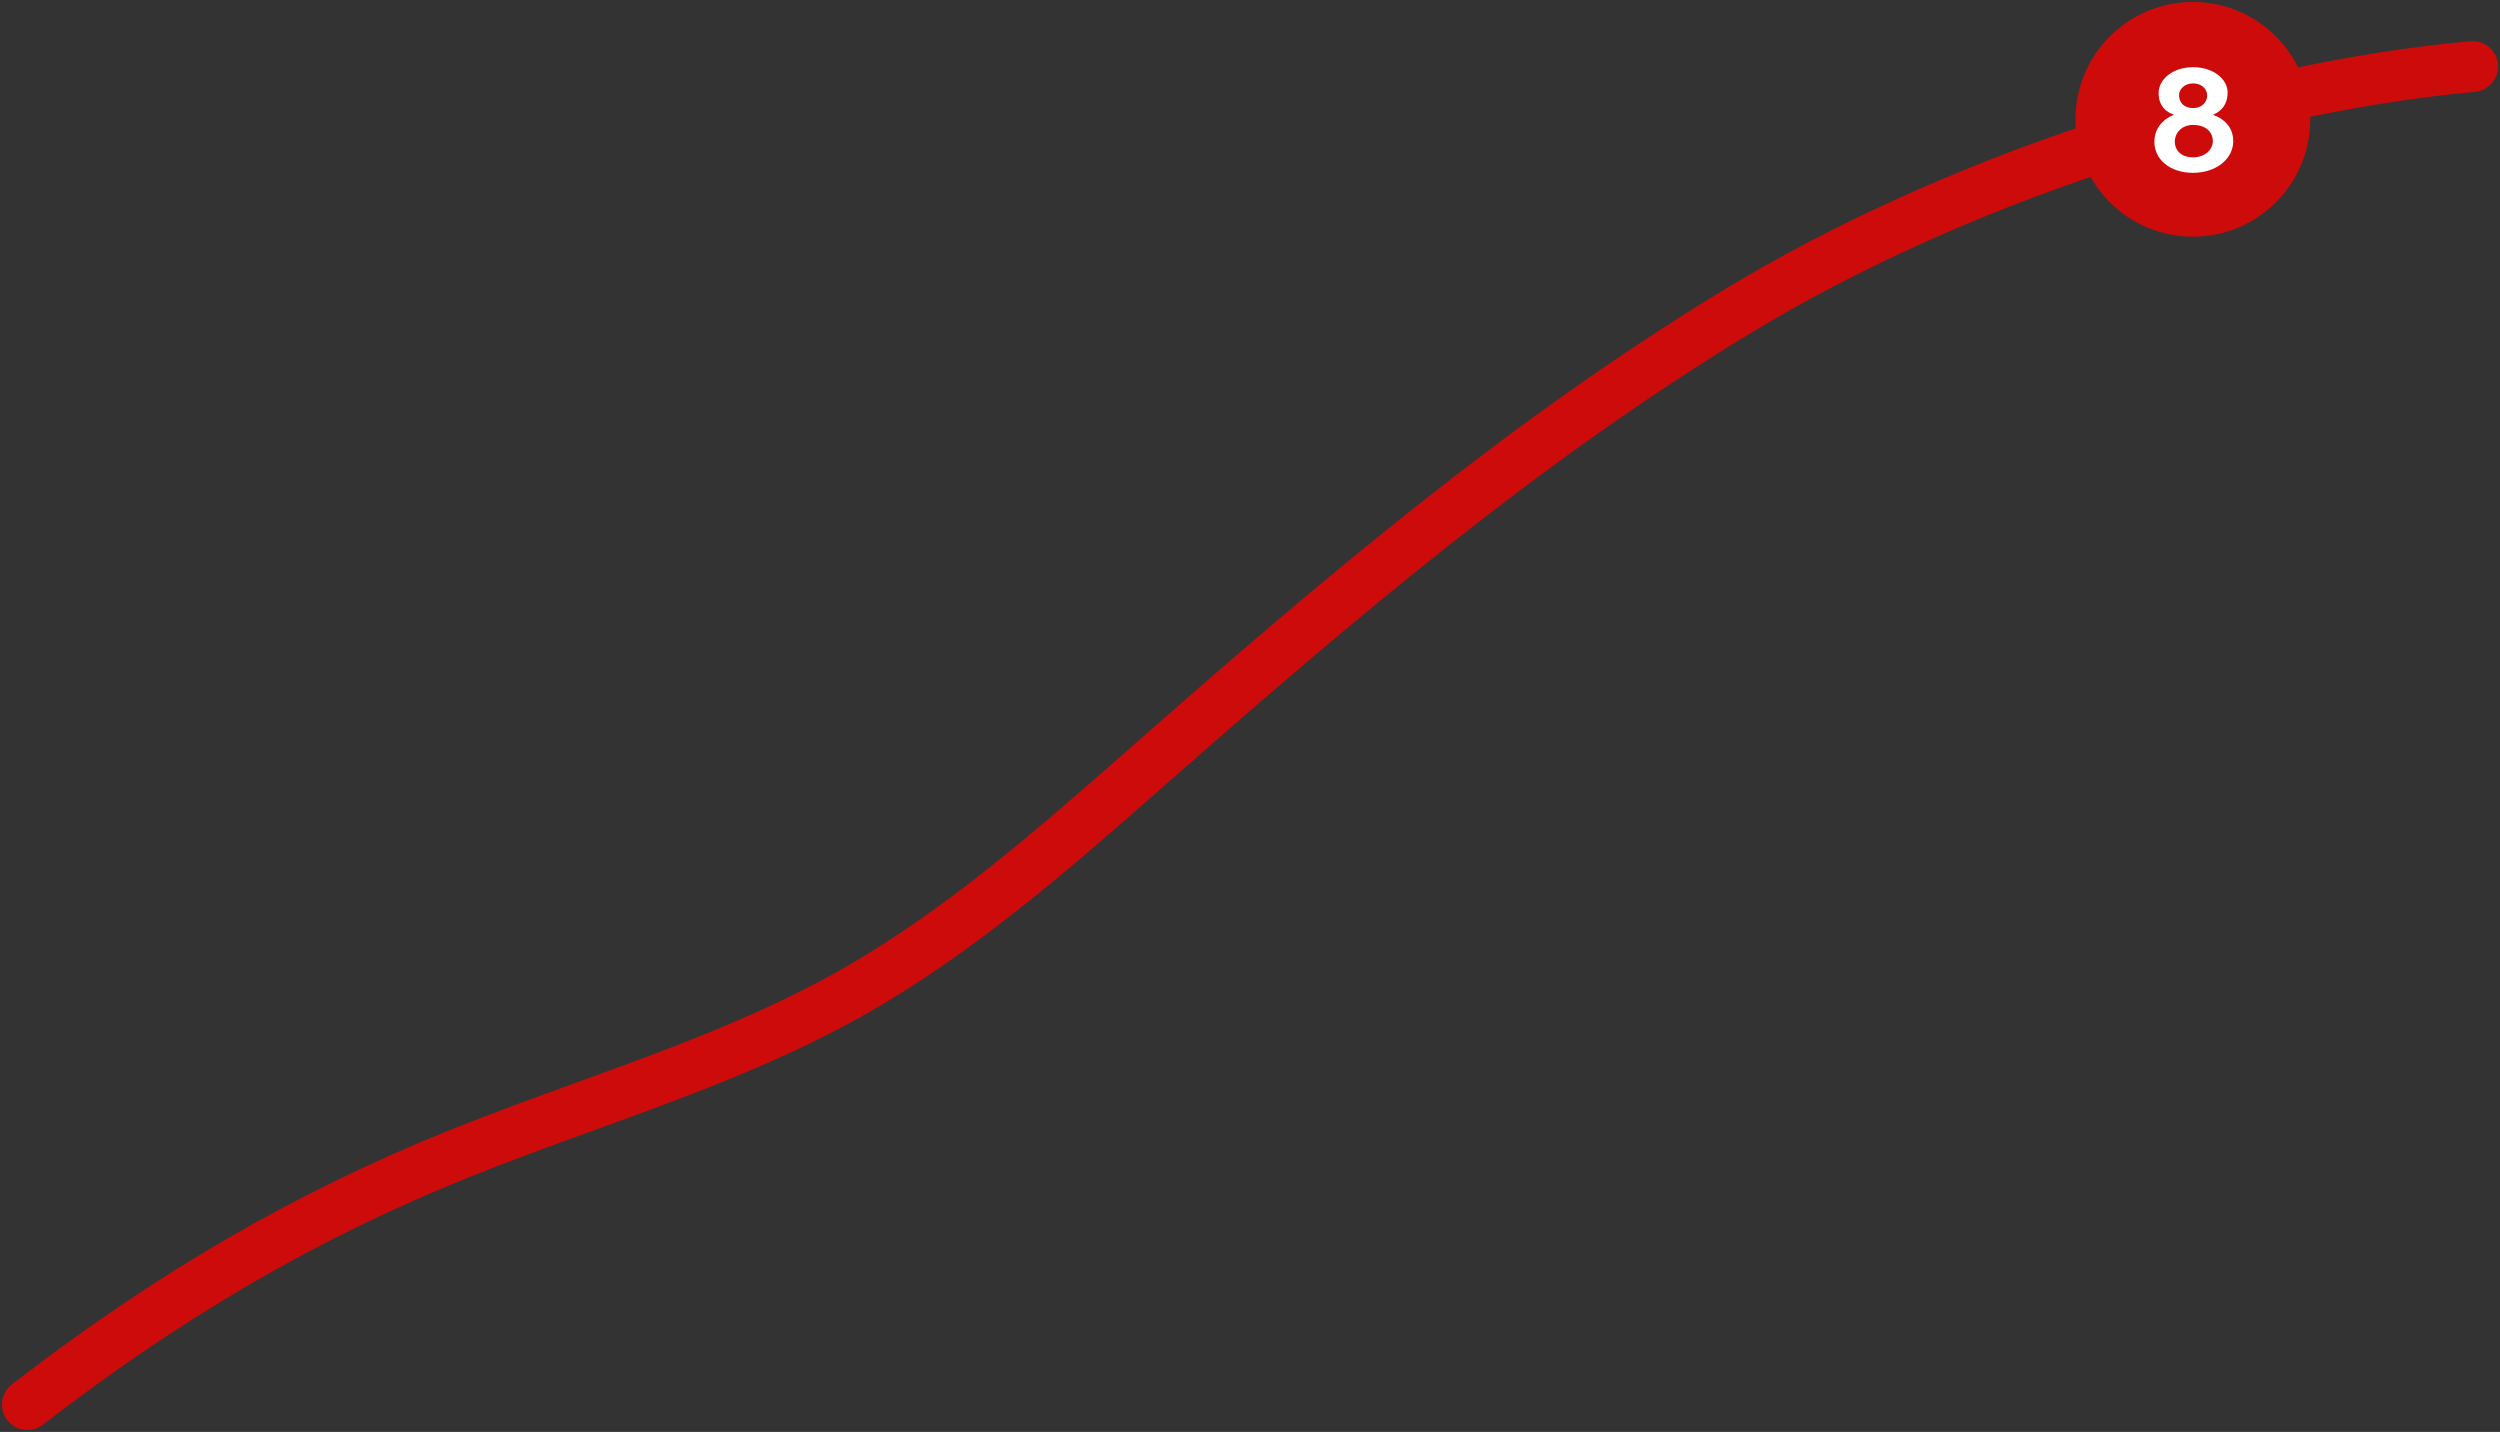 <?xml version="1.0" encoding="UTF-8"?>
<svg width="639px" height="366px" viewBox="0 0 639 366" version="1.1" xmlns="http://www.w3.org/2000/svg" xmlns:xlink="http://www.w3.org/1999/xlink">
    <rect x="0" y="0" width="639" height="366" fill="#333333" stroke="none"/>
    <title>8-Расческа</title>
    <g id="Карты" stroke="none" stroke-width="1" fill="none" fill-rule="evenodd">
        <g id="Большевик" transform="translate(-1801, -441)">
            <g id="8-Расческа" transform="translate(1801.501, 441.501)">
                <path d="M6.505,365 C4.561,365 2.638,364.132 1.358,362.476 C-0.838,359.635 -0.315,355.553 2.525,353.357 C39.143,325.054 74.568,304.457 114.011,288.538 C124.825,284.174 135.942,280.146 146.691,276.251 C169.114,268.127 192.302,259.726 213.205,248.035 C240.497,232.771 264.746,211.45 288.196,190.831 L291.177,188.212 C336.433,148.45 385.23,106.835 440.359,73.434 C495.502,40.023 568.517,15.728 630.908,10.027 C634.472,9.688 637.647,12.333 637.973,15.908 C638.3,19.483 635.666,22.646 632.092,22.973 C571.542,28.505 500.655,52.101 447.095,84.553 C392.872,117.405 344.576,158.6 299.757,197.978 L296.78,200.595 C272.821,221.66 248.046,243.443 219.551,259.381 C197.725,271.588 174.032,280.172 151.119,288.474 C140.478,292.329 129.474,296.316 118.876,300.593 C80.569,316.054 46.124,336.088 10.476,363.643 C9.292,364.558 7.893,365 6.505,365" id="Fill-28" fill="#CD0B0B"></path>
                <path d="M590,30 C590,46.568 576.568,60 560,60 C543.432,60 530,46.568 530,30 C530,13.432 543.432,0 560,0 C576.568,0 590,13.432 590,30" id="Fill-72" fill="#CD0B0B"></path>
                <path d="M563.658,23.874 C563.658,22.255 562.219,20.815 560.058,20.815 C557.719,20.815 556.459,22.435 556.459,23.874 C556.459,25.495 557.539,27.114 560.058,27.114 C562.433,27.114 563.658,25.495 563.658,23.874 M565.097,35.573 C565.097,33.233 563.299,31.434 560.058,31.434 C557.179,31.434 555.379,33.413 555.379,35.753 C555.379,37.733 556.818,39.713 560.058,39.713 C563.299,39.713 565.097,37.553 565.097,35.573 M568.877,23.155 C568.877,27.654 565.277,28.733 565.277,28.733 L565.277,28.914 C565.277,28.914 570.317,30.354 570.317,35.573 C570.317,40.073 565.998,43.673 560.058,43.673 C554.119,43.673 550.16,40.253 550.16,35.753 C550.16,30.534 555.019,28.914 555.019,28.914 L555.019,28.733 C555.019,28.733 551.24,27.834 551.24,23.335 C551.24,19.735 554.84,16.676 560.058,16.676 C565.277,16.676 568.877,19.735 568.877,23.155" id="Fill-66" fill="#FFFFFF"></path>
            </g>
        </g>
    </g>
</svg>